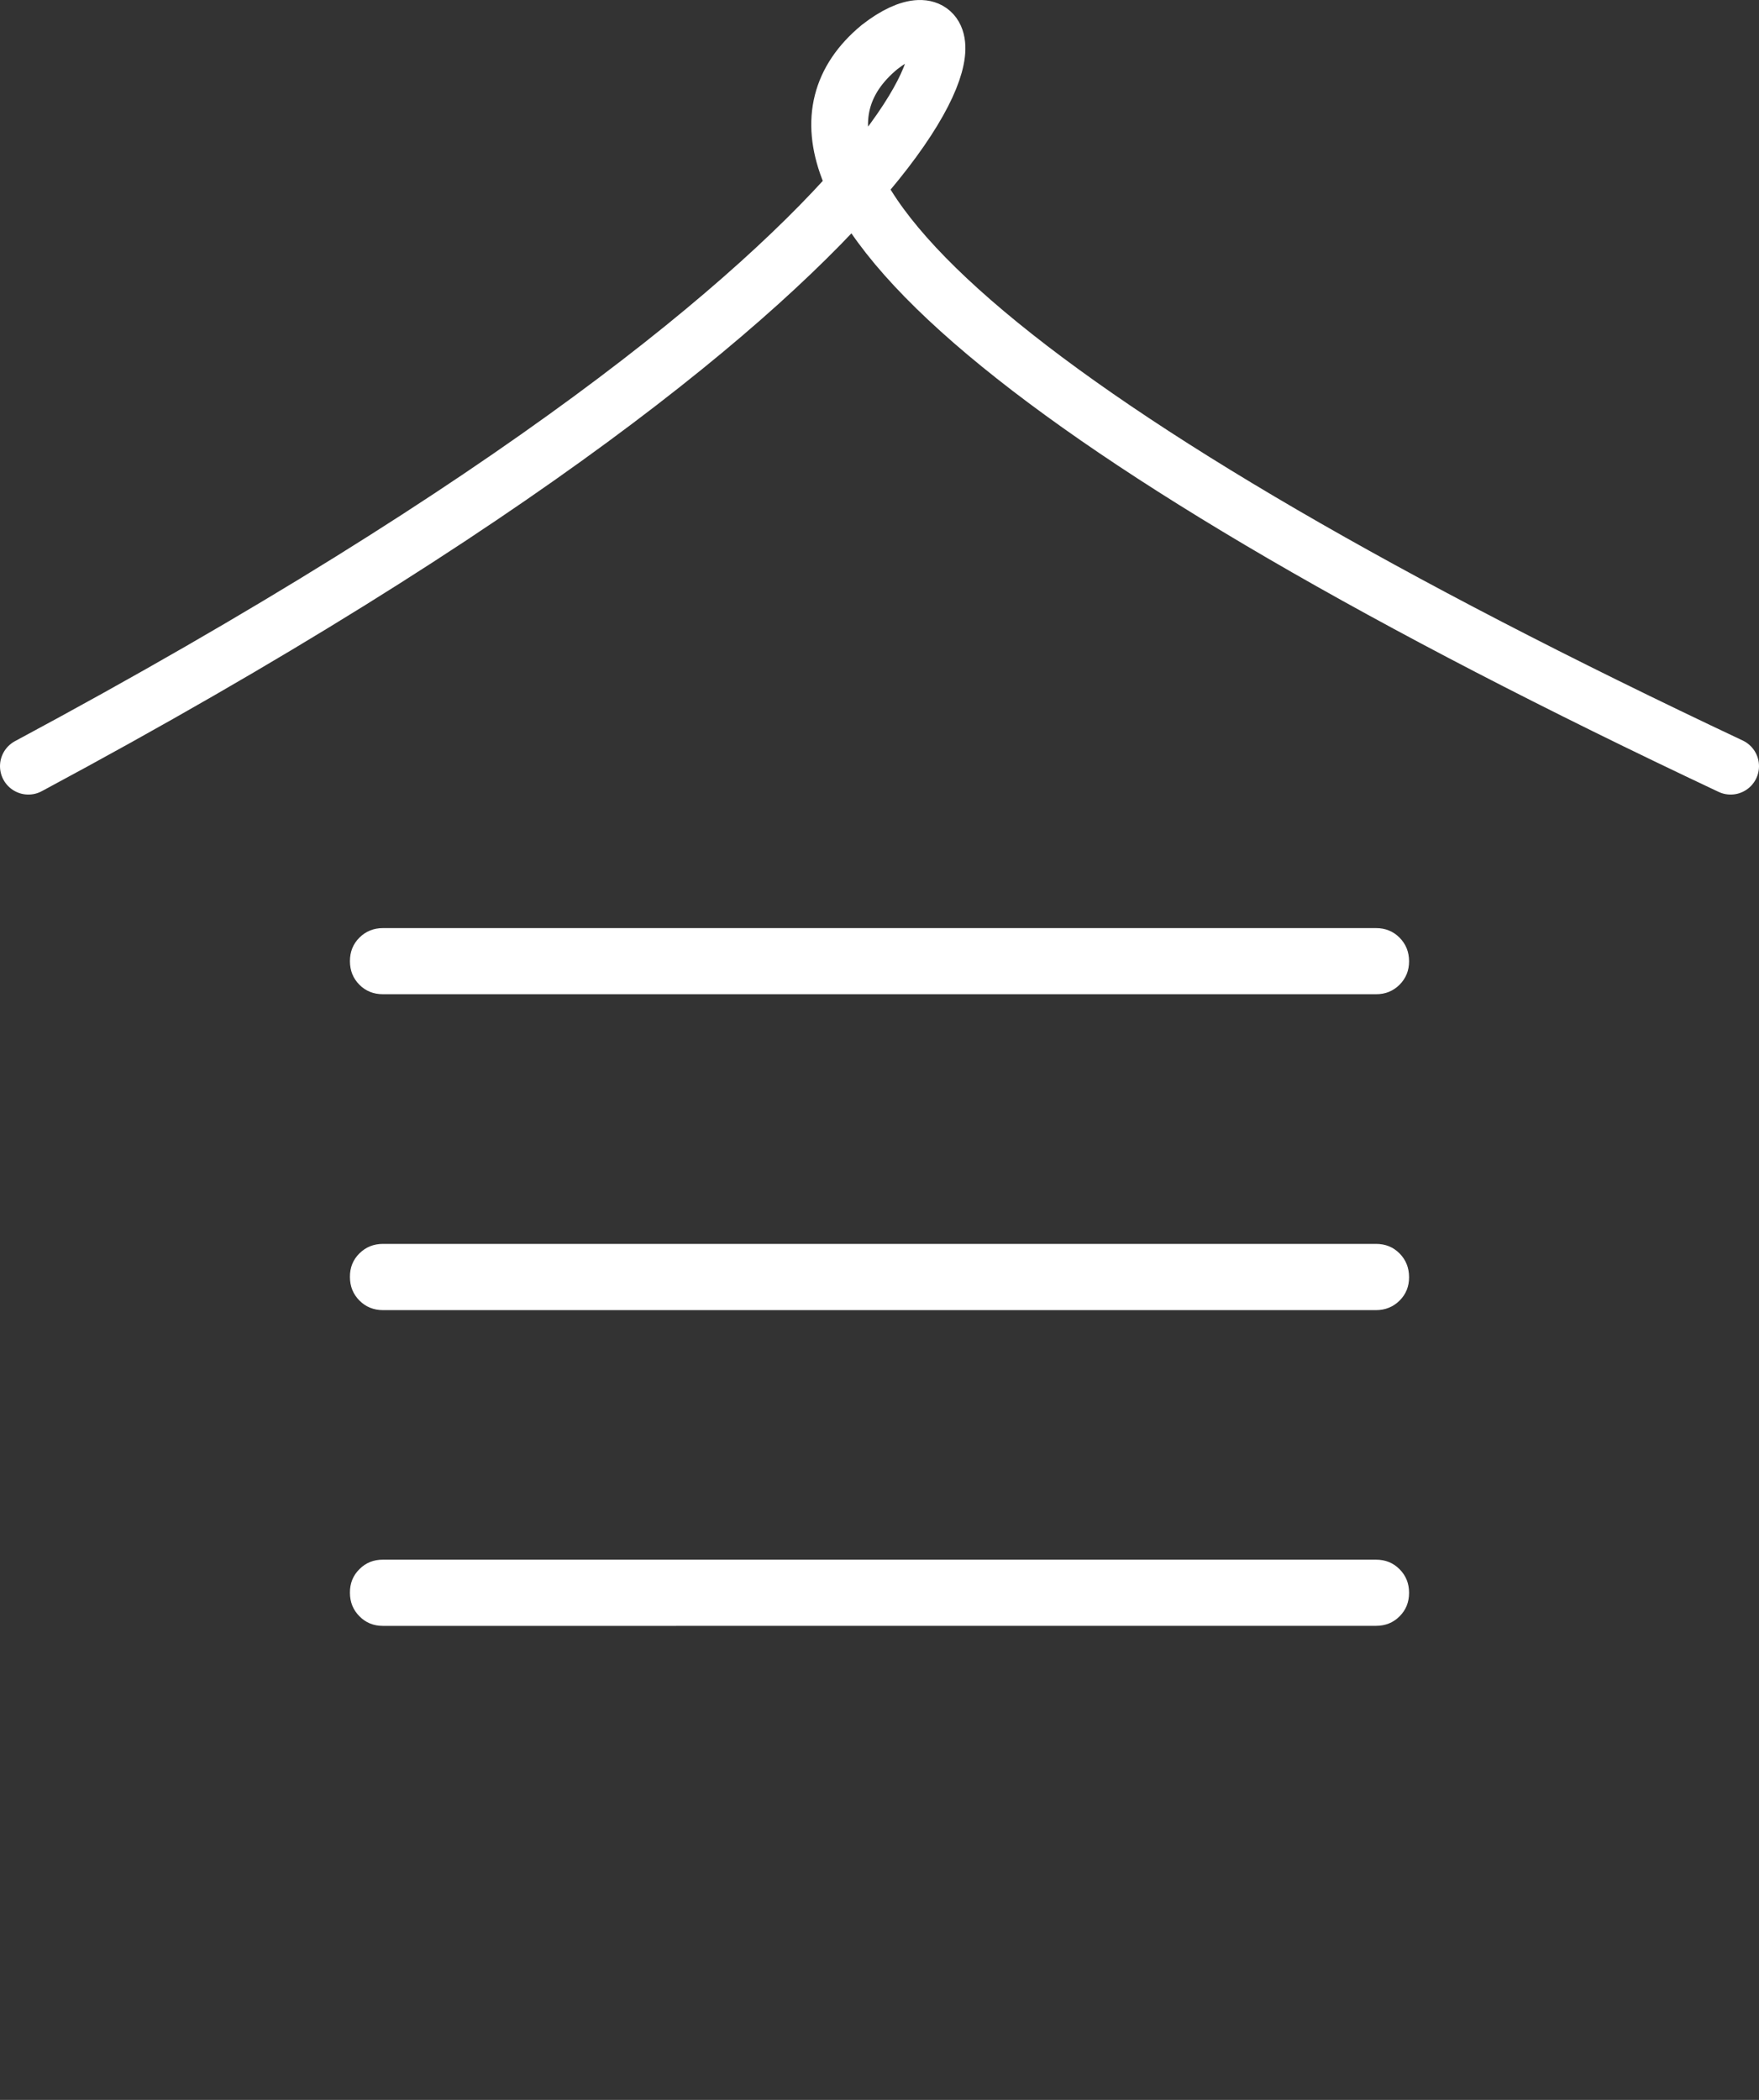 <?xml version="1.0" encoding="UTF-8"?> <svg xmlns="http://www.w3.org/2000/svg" width="31" height="37" viewBox="0 0 31 37" fill="none"><rect x="0" y="0" width="31" height="37" fill="#333333" stroke="none"/><path d="M0.5 13.5C17.685 4.285 17.722 -0.898 15.5 0.83C12.722 3.133 18.278 7.741 30.5 13.5" stroke="white" stroke-linecap="round"></path><path d="M6.75 28.648C6.584 28.648 6.446 28.592 6.335 28.479C6.223 28.367 6.167 28.228 6.167 28.063C6.166 27.898 6.222 27.759 6.335 27.648C6.447 27.535 6.586 27.48 6.75 27.481H24.25C24.416 27.481 24.554 27.537 24.665 27.649C24.777 27.761 24.833 27.899 24.833 28.065C24.833 28.231 24.777 28.369 24.665 28.48C24.553 28.592 24.415 28.647 24.25 28.647L6.75 28.648ZM6.75 23.084C6.584 23.084 6.446 23.027 6.335 22.916C6.223 22.803 6.167 22.665 6.167 22.499C6.166 22.333 6.222 22.195 6.335 22.084C6.447 21.973 6.586 21.917 6.75 21.917H24.25C24.416 21.917 24.554 21.973 24.665 22.085C24.776 22.197 24.832 22.336 24.833 22.501C24.834 22.667 24.778 22.805 24.665 22.917C24.552 23.028 24.414 23.084 24.25 23.084H6.75ZM6.75 17.518C6.584 17.518 6.446 17.463 6.335 17.352C6.223 17.24 6.167 17.101 6.167 16.935C6.167 16.77 6.223 16.631 6.335 16.52C6.447 16.409 6.585 16.353 6.75 16.353H24.25C24.416 16.353 24.554 16.409 24.665 16.521C24.776 16.633 24.832 16.771 24.833 16.935C24.834 17.099 24.778 17.238 24.665 17.351C24.552 17.463 24.414 17.519 24.25 17.518H6.75Z" fill="white"></path></svg> 